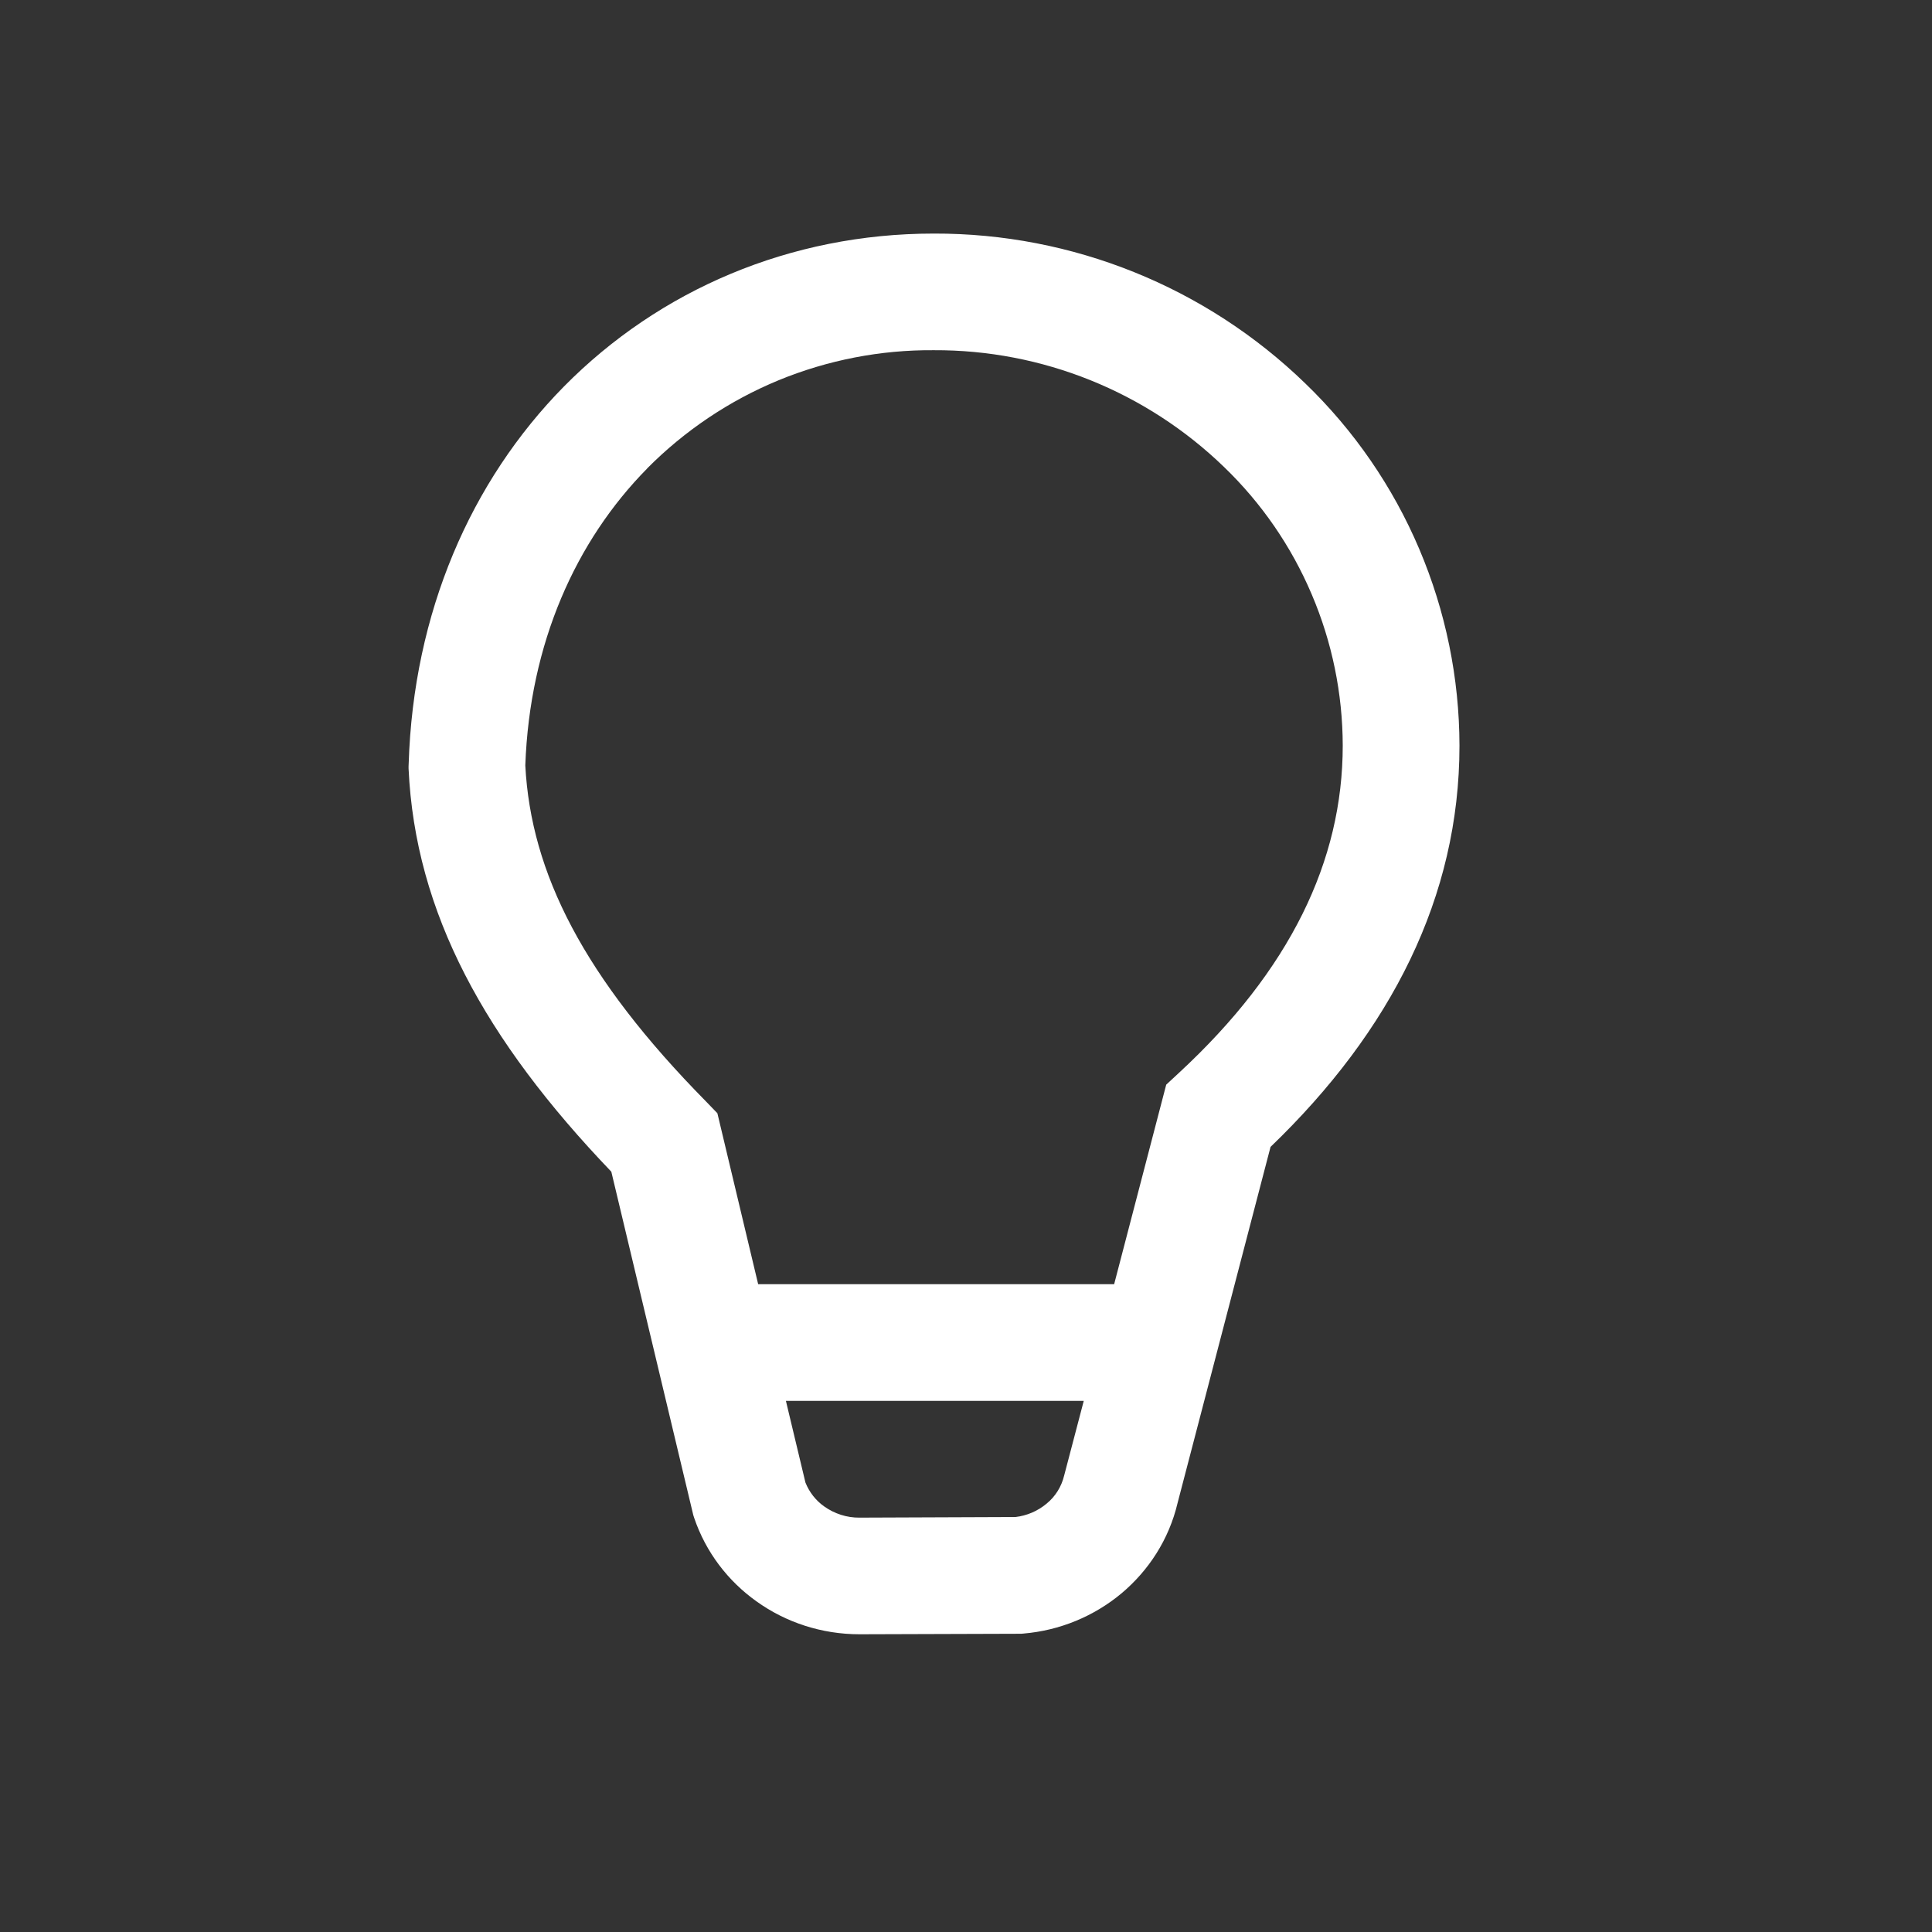 <svg width="19" height="19" viewBox="0 0 19 19" fill="none" xmlns="http://www.w3.org/2000/svg">
<rect x="0" y="0" width="19" height="19" fill="#333333" stroke="none"/>
<path d="M9.183 2.297C7.772 2.297 6.485 2.85 5.546 3.801C4.63 4.731 4.065 6.025 4.019 7.513L4.018 7.535V7.558C4.083 8.977 4.77 10.226 6.012 11.523L6.818 14.9L6.826 14.925C6.941 15.266 7.161 15.55 7.439 15.748C7.727 15.955 8.08 16.072 8.453 16.072L10.042 16.067L10.066 16.065C10.42 16.035 10.757 15.897 11.03 15.669C11.295 15.446 11.496 15.141 11.581 14.78L12.495 11.279C13.682 10.138 14.353 8.817 14.353 7.333C14.352 6.668 14.217 6.01 13.957 5.398C13.697 4.786 13.316 4.233 12.837 3.771C11.858 2.822 10.547 2.293 9.183 2.297ZM6.364 4.607C6.733 4.235 7.172 3.94 7.656 3.74C8.14 3.541 8.659 3.44 9.183 3.444C10.248 3.439 11.272 3.852 12.037 4.592C12.406 4.947 12.699 5.373 12.899 5.843C13.1 6.314 13.204 6.82 13.205 7.332C13.205 8.469 12.684 9.543 11.593 10.552L11.469 10.667L10.957 12.629H7.456L7.055 10.948L6.944 10.833C5.741 9.612 5.222 8.588 5.166 7.528C5.209 6.325 5.664 5.318 6.364 4.608V4.607ZM7.731 13.777H10.658L10.469 14.497L10.465 14.512C10.439 14.62 10.379 14.717 10.293 14.787C10.206 14.86 10.099 14.906 9.986 14.919L8.451 14.925C8.328 14.926 8.208 14.887 8.107 14.816C8.023 14.757 7.959 14.675 7.921 14.58L7.729 13.777H7.731Z" fill="white"/>
</svg>
